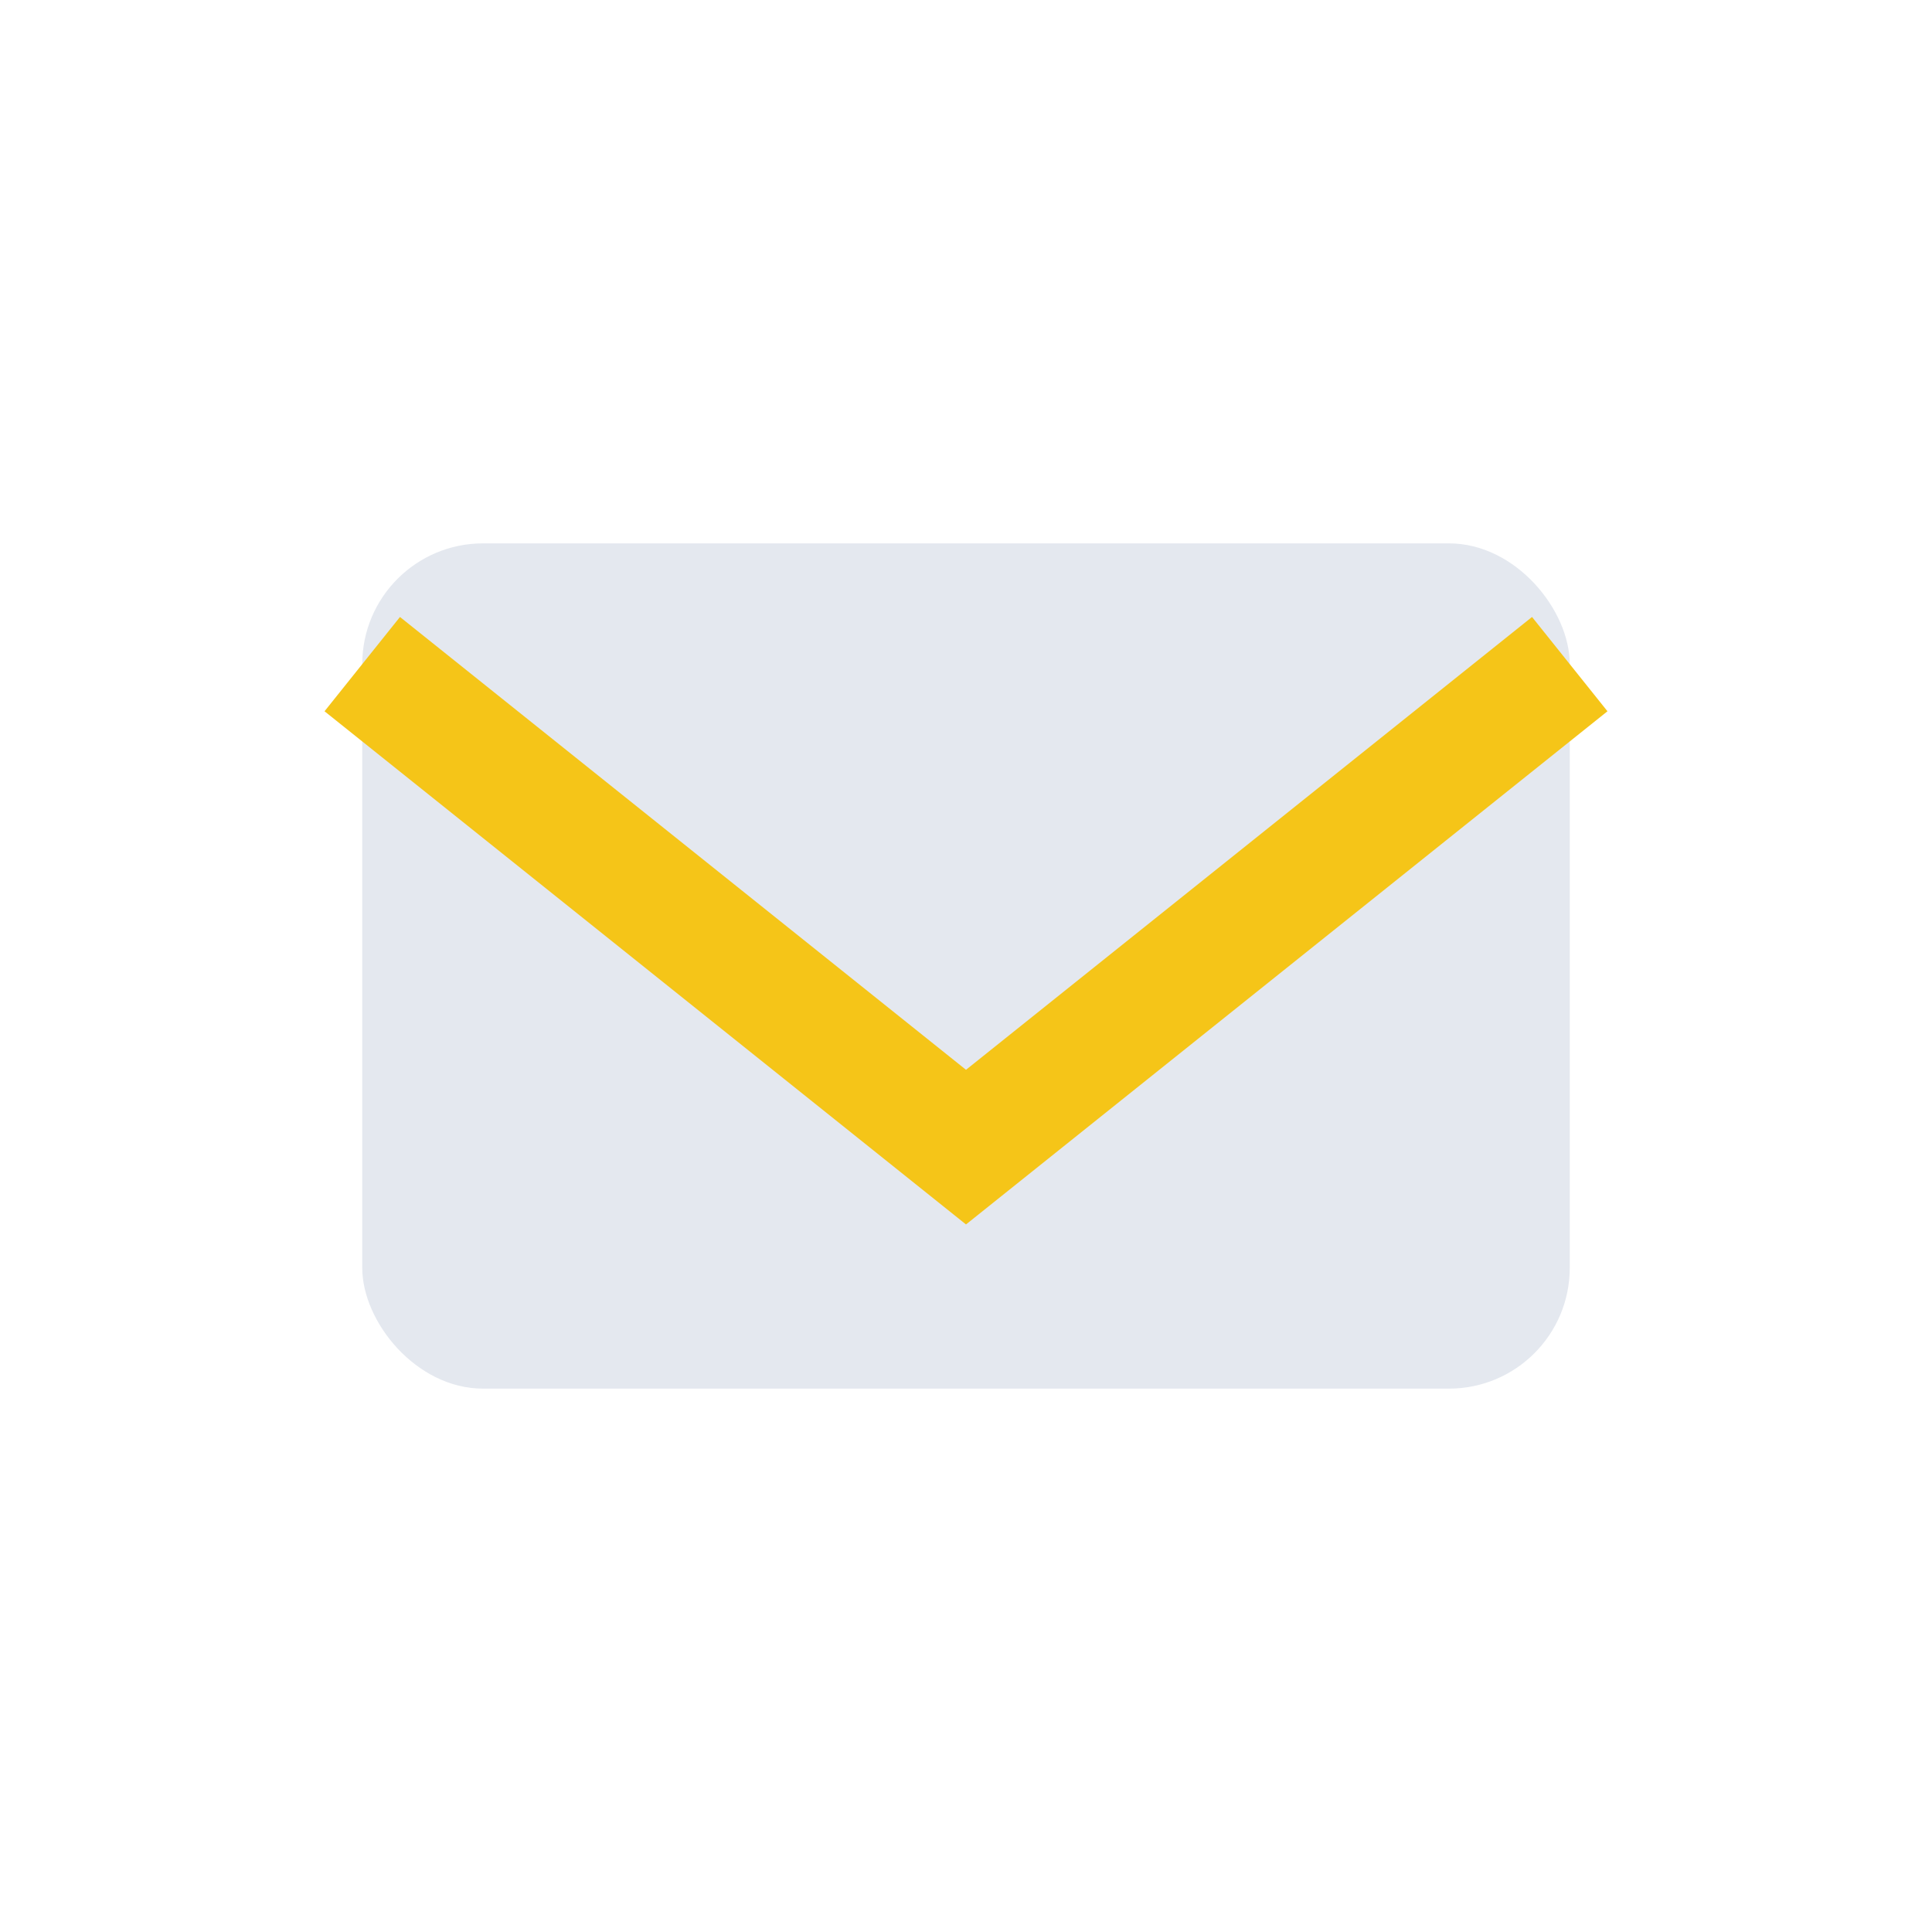 <?xml version="1.0" encoding="UTF-8"?>
<svg xmlns="http://www.w3.org/2000/svg" width="32" height="32" viewBox="0 0 32 32"><rect x="6" y="9" width="20" height="14" rx="2" fill="#E4E8EF"/><path d="M6 11l10 8 10-8" fill="none" stroke="#F5C518" stroke-width="2"/></svg>